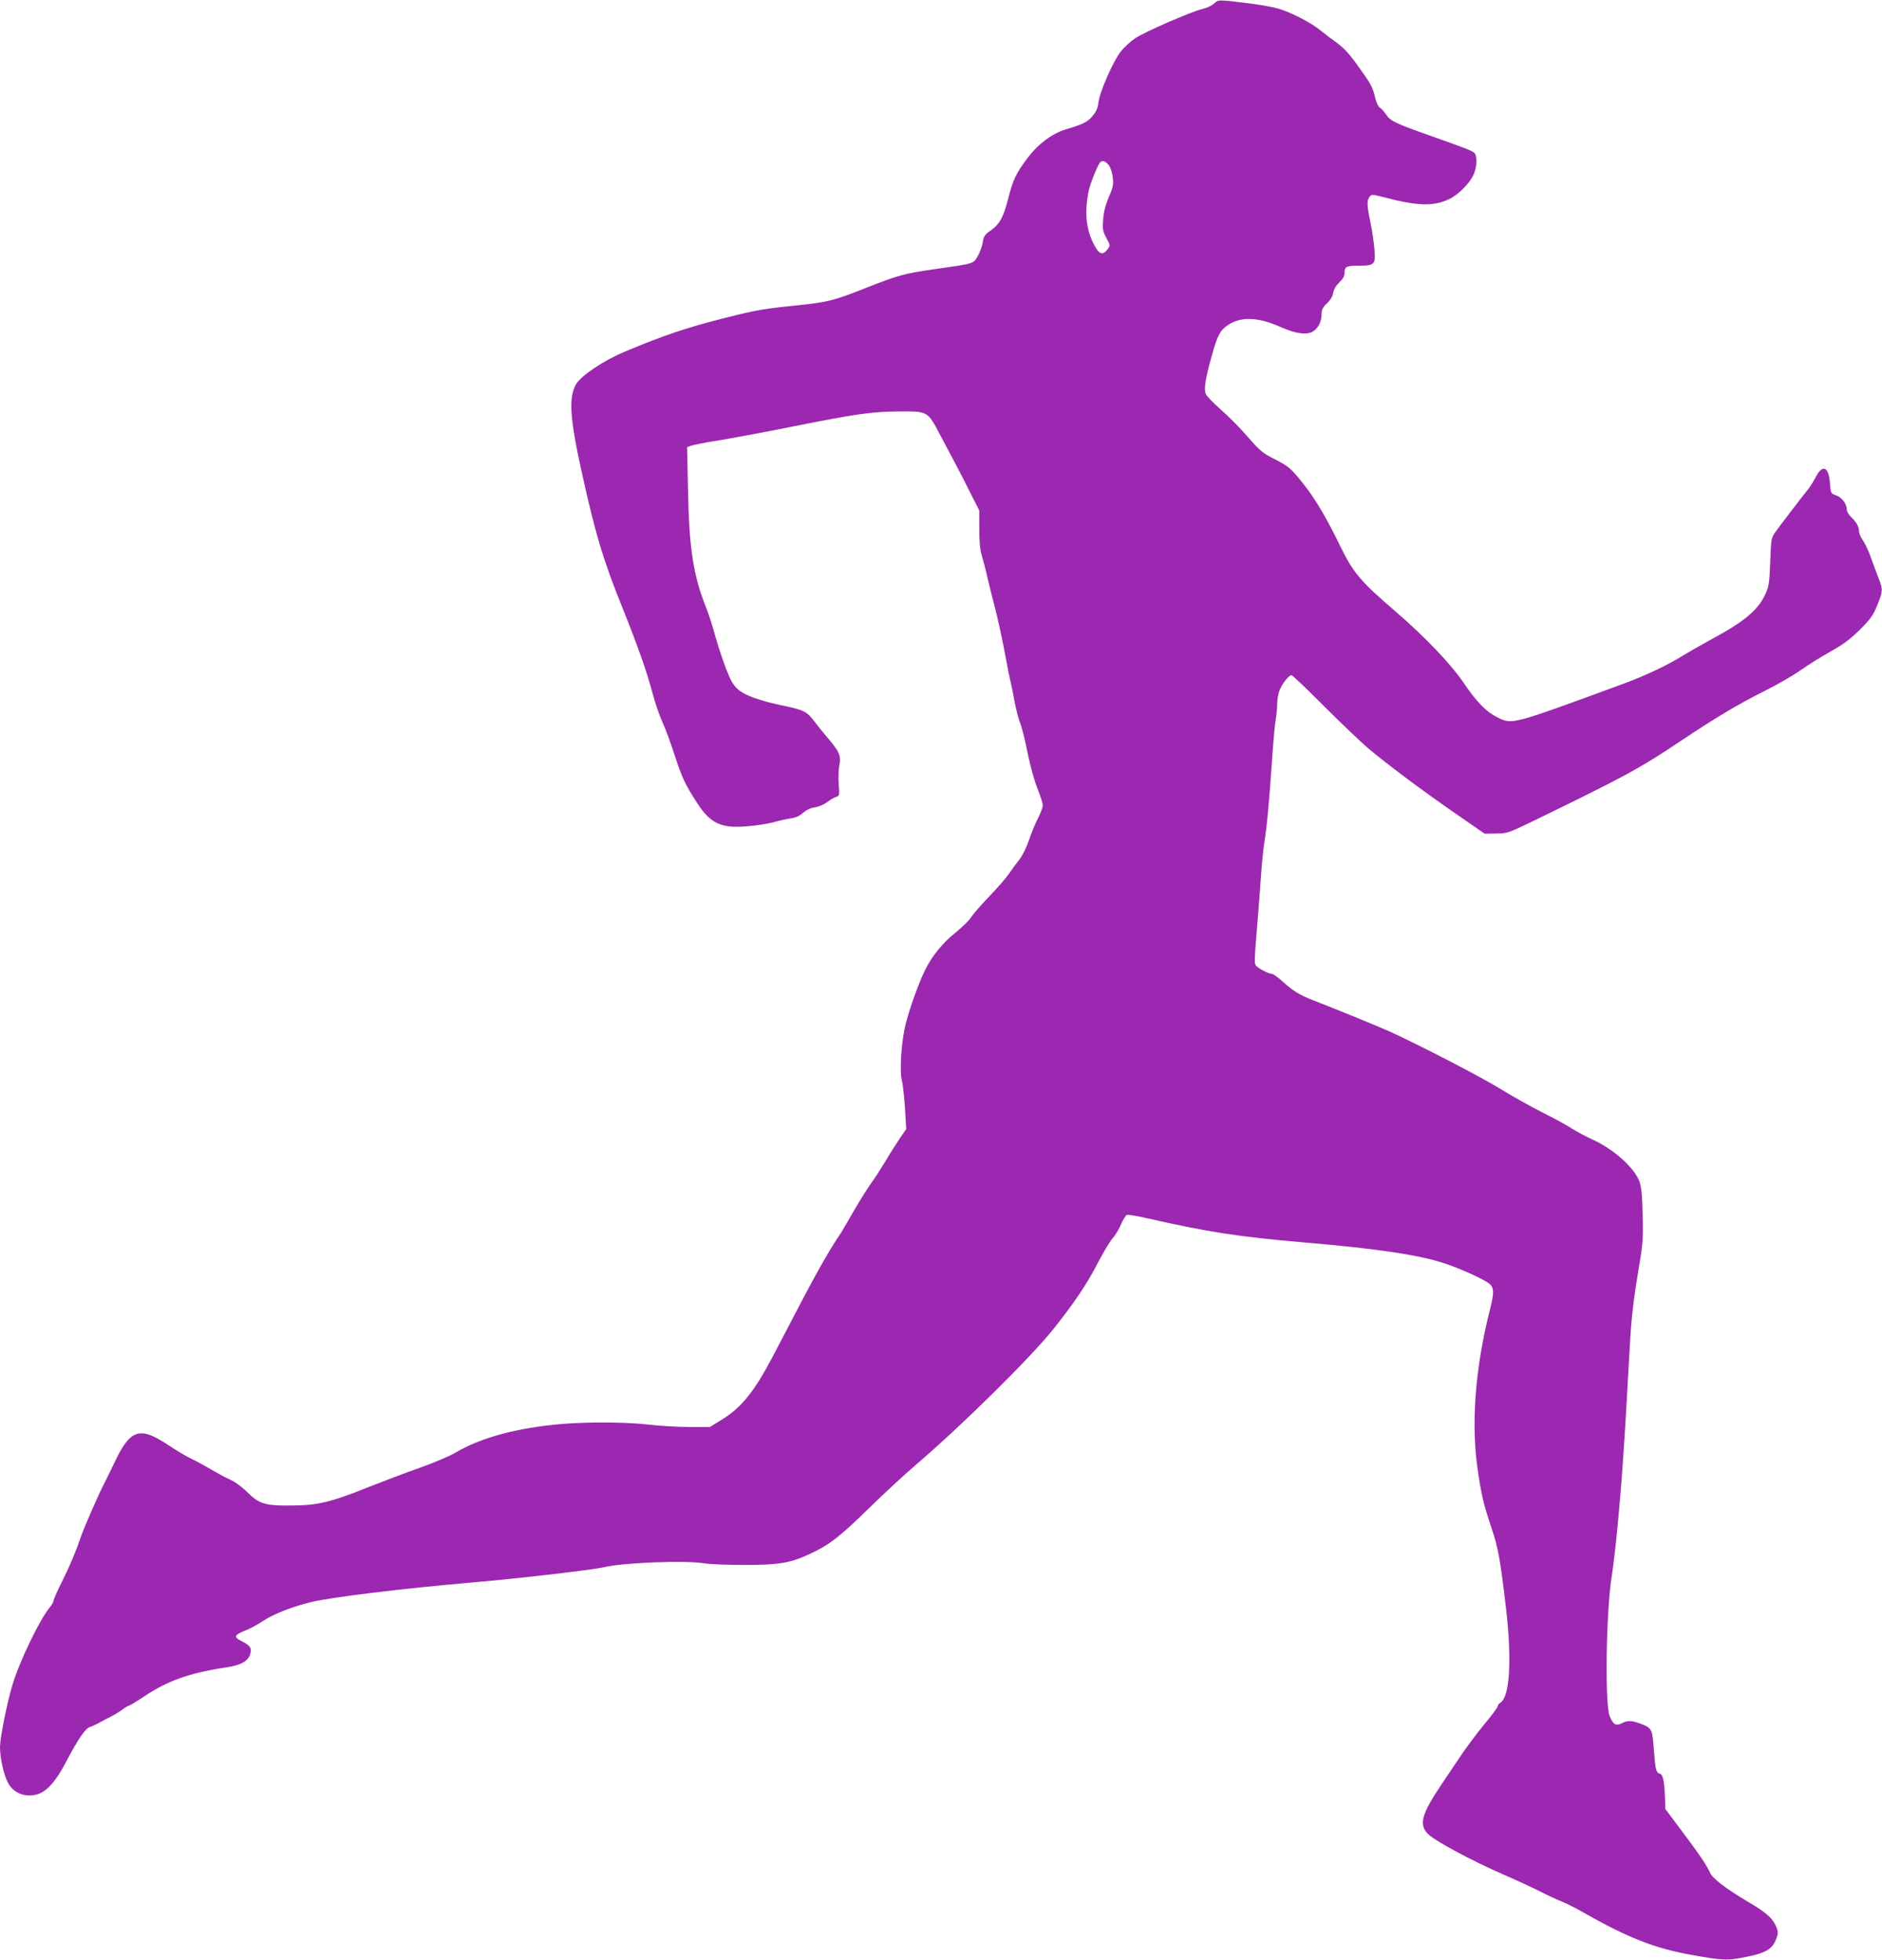 <?xml version="1.0" standalone="no"?>
<!DOCTYPE svg PUBLIC "-//W3C//DTD SVG 20010904//EN"
 "http://www.w3.org/TR/2001/REC-SVG-20010904/DTD/svg10.dtd">
<svg version="1.0" xmlns="http://www.w3.org/2000/svg"
 width="1229pt" height="1280pt" viewBox="0 0 1229 1280"
 preserveAspectRatio="xMidYMid meet">
<g transform="translate(0,1280) scale(0.1,-0.1)"
fill="#9c27b0" stroke="none">
<path d="M7928 12777 c-14 -14 -50 -30 -80 -37 -74 -18 -372 -148 -435 -190
-28 -19 -70 -57 -92 -84 -49 -60 -140 -266 -148 -336 -4 -37 -15 -60 -39 -89
-34 -39 -60 -52 -174 -86 -87 -26 -182 -96 -248 -185 -75 -98 -98 -146 -128
-267 -31 -121 -56 -168 -114 -208 -39 -27 -46 -38 -52 -76 -3 -24 -18 -65 -32
-90 -30 -53 -17 -49 -296 -89 -186 -27 -229 -39 -439 -122 -206 -82 -248 -92
-451 -113 -216 -22 -261 -30 -460 -80 -254 -64 -406 -115 -660 -222 -139 -58
-288 -158 -319 -214 -48 -85 -40 -218 35 -559 90 -411 142 -586 269 -900 101
-252 156 -408 196 -556 16 -62 45 -146 63 -186 19 -40 55 -138 81 -218 48
-148 69 -194 150 -318 72 -112 136 -151 252 -152 76 0 203 16 263 35 25 7 67
16 93 20 33 4 59 16 82 37 23 19 50 32 77 35 25 4 58 18 78 33 19 15 46 31 59
35 23 7 24 10 18 83 -3 42 -1 98 4 124 13 58 0 90 -72 174 -28 32 -69 83 -90
111 -49 65 -68 75 -199 103 -156 32 -253 67 -299 106 -32 28 -48 55 -80 137
-22 57 -53 152 -70 212 -16 61 -43 145 -60 187 -83 207 -111 385 -118 765 l-6
283 26 9 c14 5 87 20 164 32 76 12 305 54 508 95 411 82 512 96 695 97 177 1
179 0 257 -149 34 -65 83 -157 108 -204 25 -47 69 -132 97 -190 l53 -104 0
-121 c0 -85 5 -136 17 -175 9 -30 26 -95 37 -145 11 -49 34 -139 50 -200 16
-60 43 -186 61 -280 17 -93 35 -183 40 -200 4 -16 16 -73 25 -125 10 -52 26
-115 36 -140 11 -25 32 -110 48 -190 16 -81 44 -185 65 -237 20 -51 36 -102
36 -113 0 -11 -14 -49 -31 -83 -18 -34 -45 -100 -60 -146 -16 -47 -43 -101
-62 -125 -18 -22 -48 -63 -67 -91 -18 -27 -77 -95 -130 -150 -53 -55 -106
-116 -118 -135 -11 -20 -57 -64 -101 -100 -85 -68 -155 -154 -201 -248 -41
-84 -99 -244 -125 -348 -29 -113 -42 -310 -25 -373 6 -24 15 -104 20 -179 l8
-136 -41 -60 c-23 -34 -66 -101 -95 -151 -30 -49 -71 -113 -92 -141 -21 -29
-73 -111 -115 -184 -42 -73 -84 -145 -94 -159 -50 -71 -146 -238 -252 -441
-64 -124 -149 -285 -187 -358 -118 -223 -202 -326 -325 -402 l-81 -50 -136 0
c-74 0 -191 7 -260 15 -143 17 -390 19 -565 5 -294 -24 -536 -89 -705 -190
-36 -21 -137 -64 -225 -95 -88 -31 -243 -90 -345 -130 -241 -97 -327 -117
-495 -118 -174 -2 -212 10 -290 87 -35 35 -82 69 -114 83 -30 13 -86 44 -125
67 -39 23 -96 54 -126 68 -30 14 -99 55 -153 91 -186 124 -248 103 -353 -123
-20 -41 -48 -100 -64 -130 -41 -80 -137 -300 -155 -356 -31 -92 -68 -179 -121
-286 -30 -59 -54 -114 -54 -122 0 -8 -11 -27 -24 -43 -66 -79 -196 -347 -245
-508 -35 -116 -81 -346 -81 -407 0 -69 24 -177 51 -230 35 -68 110 -99 190
-78 63 17 123 84 189 210 81 154 126 220 158 231 15 5 44 18 63 29 18 10 52
28 74 39 22 11 55 31 74 45 19 15 39 26 43 26 5 0 48 26 96 58 156 105 300
156 545 193 92 14 137 40 151 86 11 39 0 56 -56 84 -56 28 -50 41 32 73 25 10
71 35 103 56 68 46 188 94 312 125 126 32 609 91 1065 130 281 24 783 82 853
99 125 30 532 46 652 26 33 -6 152 -11 265 -11 231 0 302 12 437 76 120 56
190 111 378 295 99 97 241 228 315 291 287 245 739 691 886 875 134 167 225
302 292 434 36 69 79 141 96 160 17 19 43 61 56 92 14 32 31 60 38 63 8 3 64
-6 125 -20 405 -92 604 -123 1037 -160 471 -40 744 -81 909 -135 97 -32 247
-98 291 -130 37 -26 39 -58 11 -168 -99 -390 -126 -755 -80 -1060 24 -163 38
-219 89 -372 44 -130 58 -209 96 -535 37 -328 23 -564 -36 -604 -11 -7 -20
-19 -20 -26 0 -6 -39 -60 -88 -118 -48 -58 -118 -152 -156 -209 -38 -57 -95
-142 -127 -189 -124 -186 -143 -252 -88 -313 37 -43 283 -176 499 -270 85 -37
193 -87 240 -111 47 -24 109 -53 138 -64 29 -12 90 -42 135 -68 302 -172 476
-240 730 -284 169 -30 213 -33 291 -19 164 28 214 53 241 117 19 45 19 57 0
98 -25 52 -65 86 -187 158 -138 82 -226 149 -241 186 -21 47 -69 119 -182 269
l-110 147 -2 70 c-4 110 -13 154 -33 160 -26 8 -30 24 -40 158 -10 135 -13
141 -87 169 -59 22 -85 23 -124 2 -37 -18 -54 -8 -77 46 -33 76 -24 686 13
915 8 50 24 182 35 295 31 322 48 566 80 1155 13 240 24 336 61 560 28 163 30
196 26 350 -3 130 -8 181 -21 218 -34 92 -170 213 -310 276 -38 17 -97 49
-131 70 -34 22 -120 69 -192 105 -72 36 -193 104 -270 151 -125 78 -527 286
-728 378 -81 36 -357 149 -495 202 -93 36 -135 62 -205 125 -30 28 -62 50 -71
50 -20 0 -87 35 -103 54 -10 12 -9 49 3 188 8 95 20 252 27 348 6 96 17 216
25 265 18 115 30 243 50 530 8 127 20 252 25 279 5 27 9 71 9 97 0 27 7 68 16
91 18 45 60 98 78 98 6 0 101 -90 211 -201 110 -110 240 -234 288 -275 124
-105 372 -290 583 -435 l179 -124 75 1 c73 1 80 3 245 83 594 289 693 342 961
522 231 154 373 239 549 327 82 41 188 102 235 136 47 33 135 88 194 121 83
46 127 79 191 142 71 71 87 94 114 160 37 92 37 102 10 173 -12 30 -34 90 -50
134 -15 43 -39 95 -53 115 -14 20 -26 47 -26 60 0 30 -17 61 -51 93 -16 15
-29 37 -29 50 0 37 -33 80 -70 93 -34 11 -35 13 -40 78 -8 111 -49 127 -94 39
-14 -27 -36 -62 -49 -78 -32 -39 -186 -240 -217 -284 -23 -33 -25 -46 -30
-190 -5 -139 -9 -161 -32 -211 -49 -106 -138 -180 -364 -301 -66 -36 -149 -84
-185 -106 -86 -55 -248 -131 -384 -180 -732 -269 -719 -266 -819 -216 -71 35
-135 101 -218 224 -84 124 -253 301 -448 469 -228 196 -274 251 -360 428 -84
173 -155 295 -229 390 -89 114 -104 127 -203 177 -73 37 -92 53 -171 144 -48
56 -127 135 -175 177 -48 42 -92 88 -98 101 -14 33 -3 102 41 257 36 128 52
159 104 194 84 57 198 53 344 -13 98 -44 172 -54 212 -28 34 22 55 64 55 111
0 31 7 45 35 71 22 21 37 46 41 70 4 23 19 48 40 68 24 23 34 40 34 62 0 41
12 47 96 47 101 0 108 8 99 110 -4 44 -15 122 -26 174 -23 110 -24 141 -6 165
13 18 17 18 113 -7 204 -53 311 -55 410 -6 58 28 132 103 156 157 25 55 26
129 3 146 -19 14 -77 36 -275 106 -235 83 -268 99 -295 137 -12 19 -32 41 -43
49 -12 8 -25 36 -32 66 -17 70 -26 88 -114 210 -54 76 -92 116 -137 149 -34
24 -82 61 -108 82 -56 46 -174 108 -258 136 -35 12 -120 28 -190 37 -223 28
-215 27 -245 1z m-686 -1058 c11 -14 22 -50 25 -80 5 -47 1 -65 -26 -126 -21
-49 -33 -95 -37 -145 -5 -66 -3 -78 21 -122 26 -49 26 -50 7 -75 -30 -40 -53
-33 -84 24 -57 106 -68 219 -37 365 10 45 54 154 72 178 14 18 37 11 59 -19z"/>
</g>
</svg>
